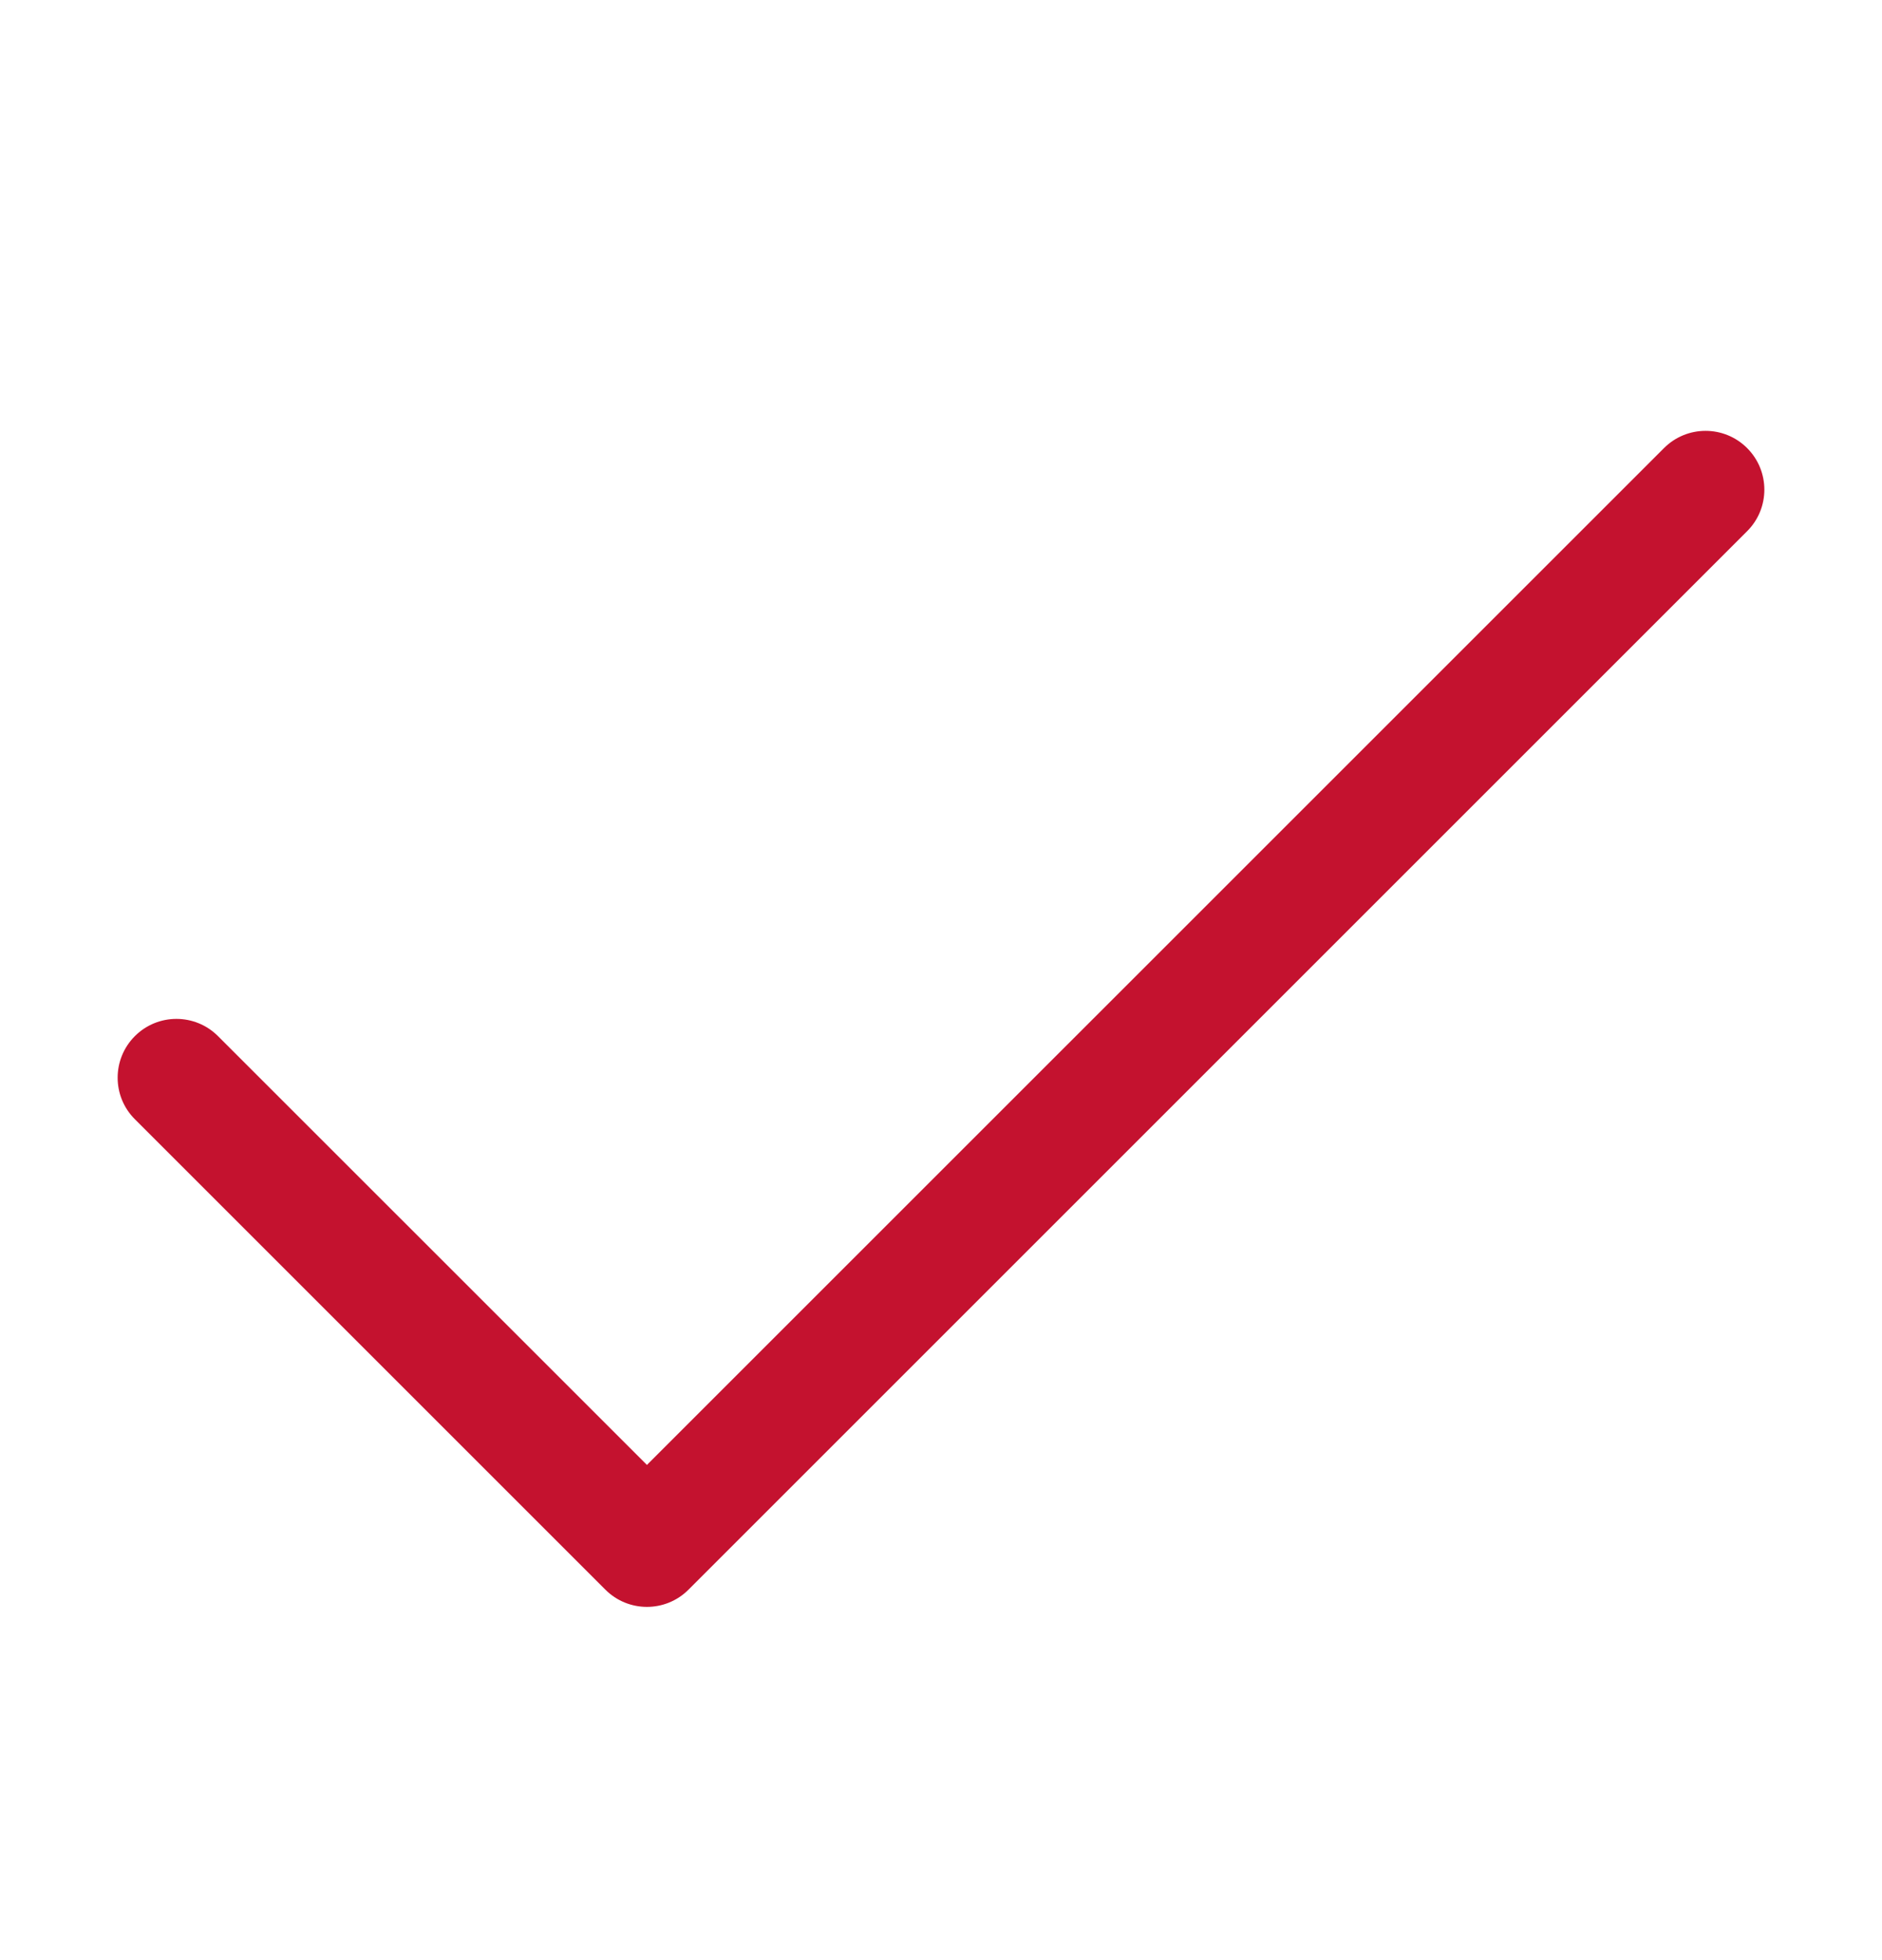 <svg width="24" height="25" viewBox="0 0 24 25" fill="none"
	xmlns="http://www.w3.org/2000/svg">
	<path fill-rule="evenodd" clip-rule="evenodd" d="M22.28 5.715C22.573 6.008 22.573 6.483 22.28 6.775L8.78 20.275C8.487 20.568 8.013 20.568 7.72 20.275L1.72 14.275C1.427 13.983 1.427 13.508 1.72 13.215C2.013 12.922 2.487 12.922 2.78 13.215L8.25 18.684L21.22 5.715C21.513 5.422 21.987 5.422 22.28 5.715Z" fill="#C4122F"/>
</svg>
